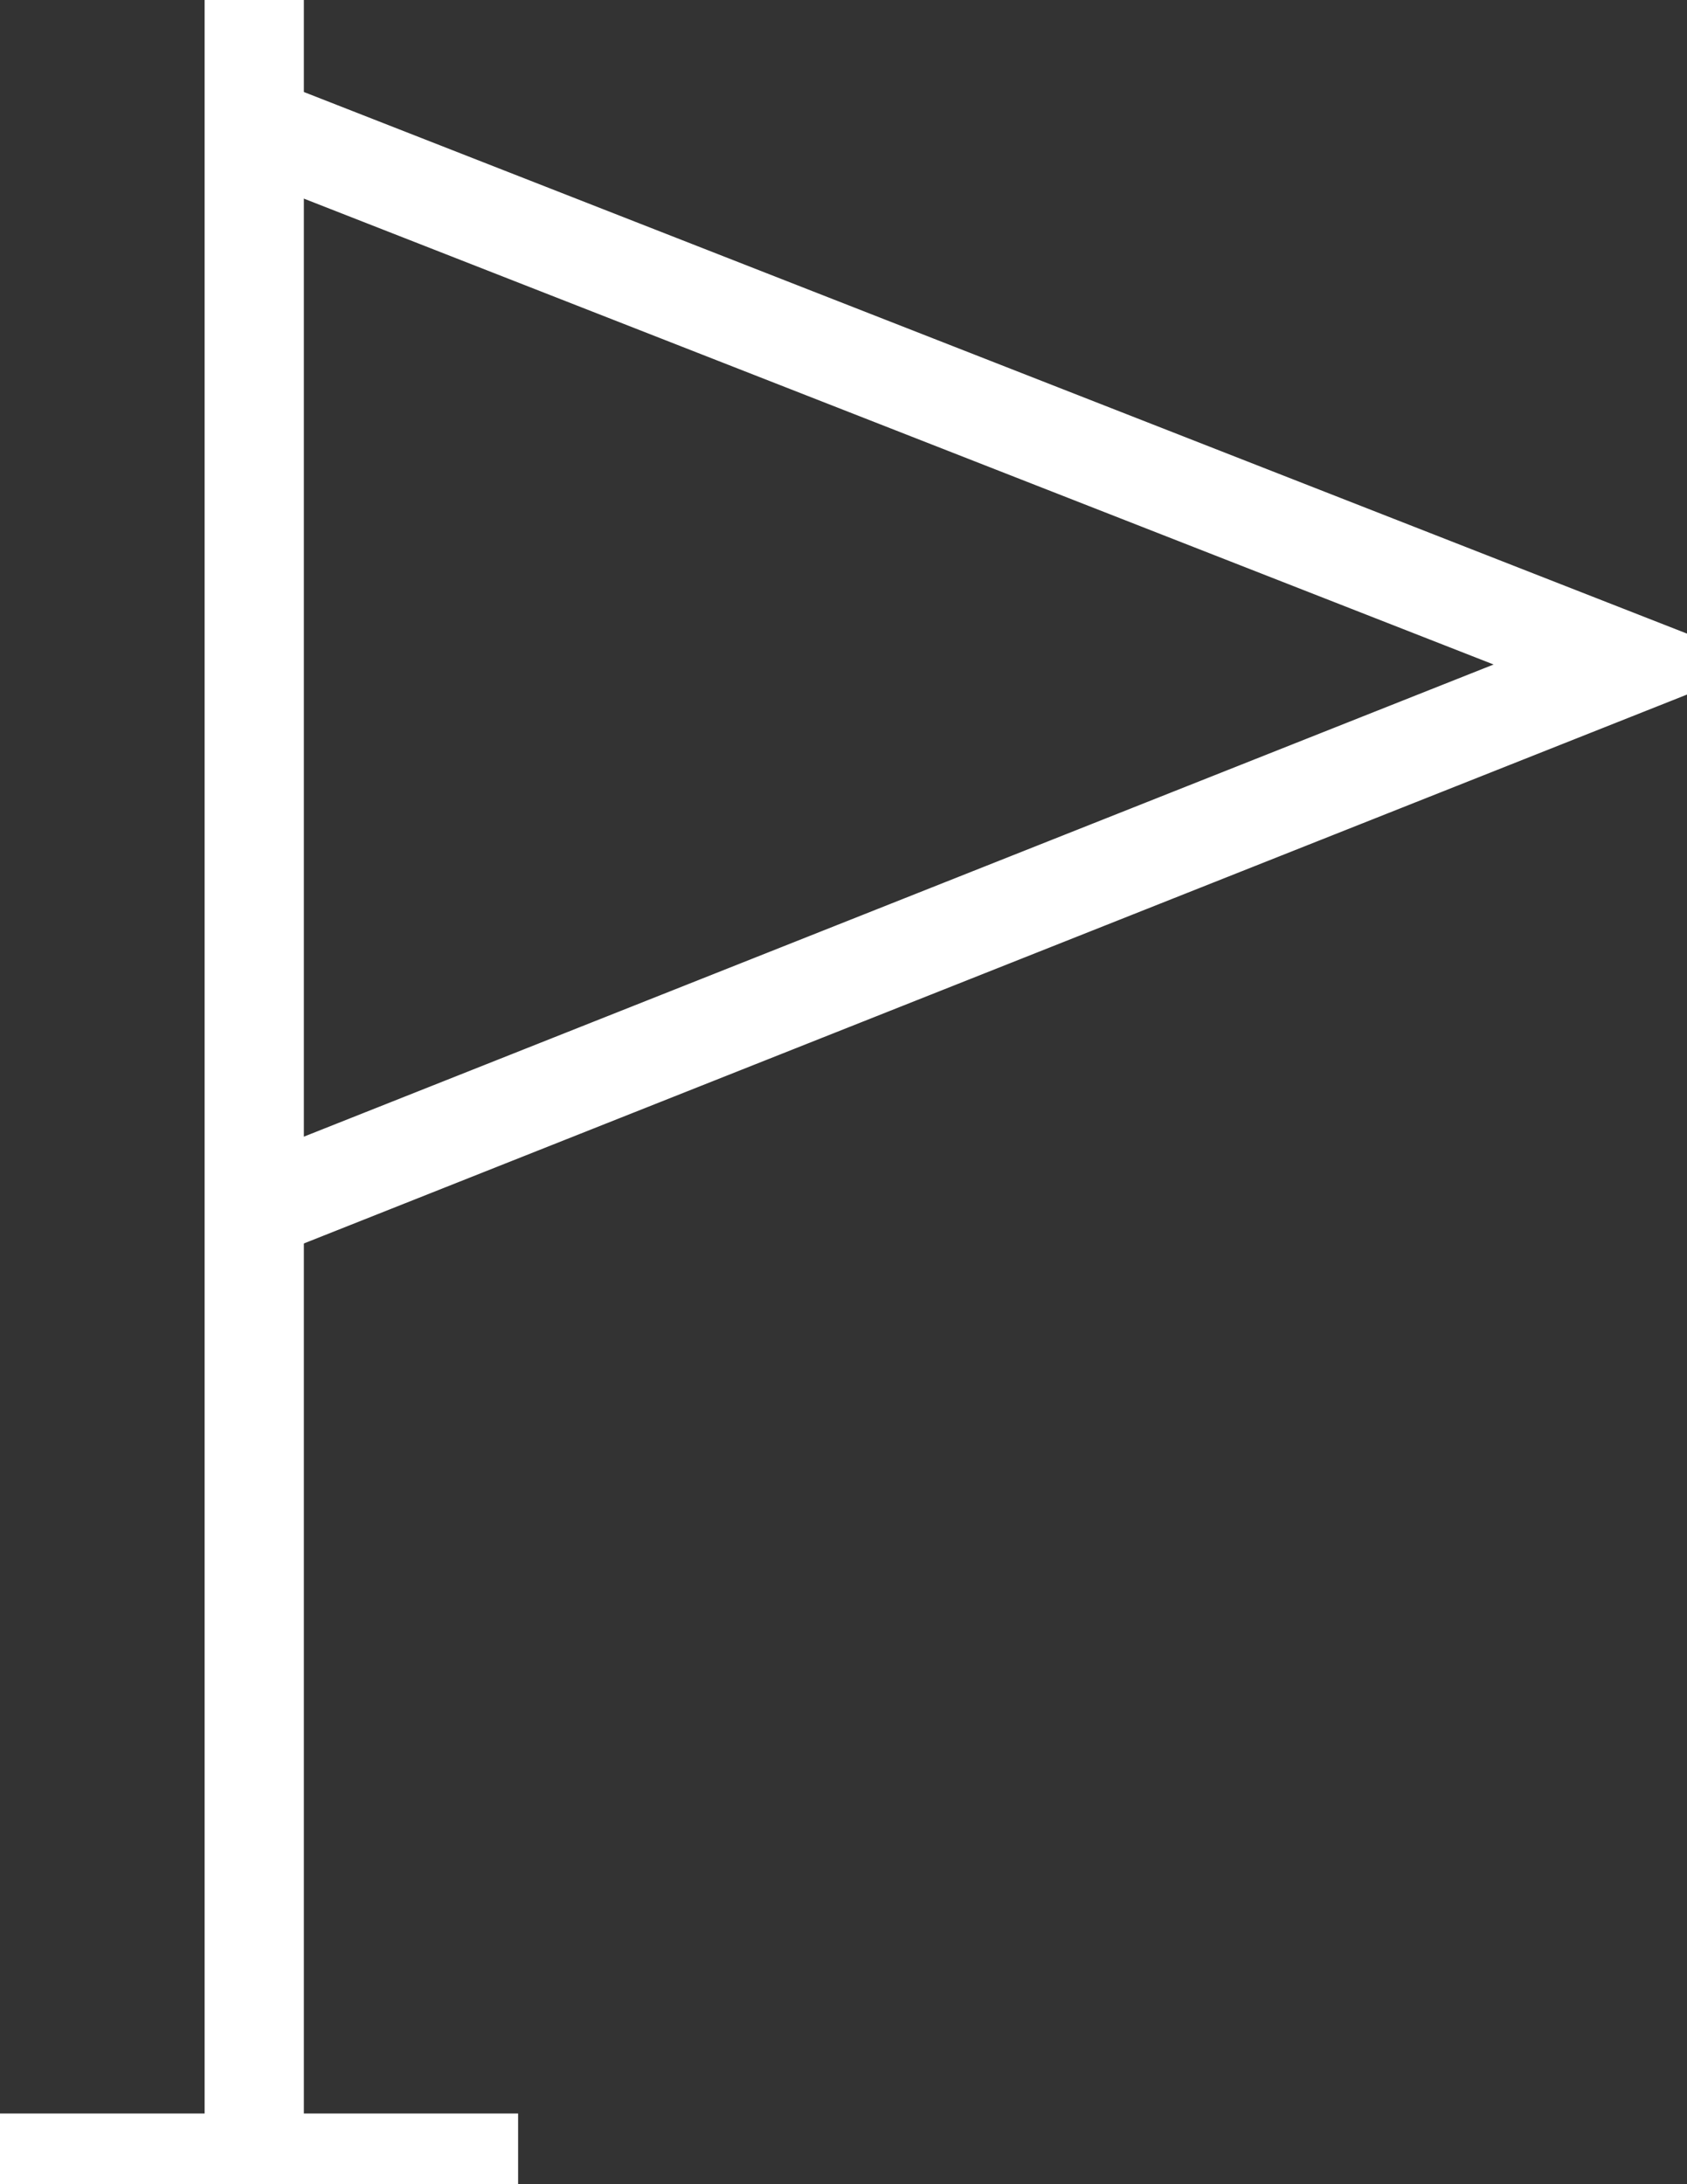 <svg width="17" height="22" viewBox="0 0 17 22" fill="none" xmlns="http://www.w3.org/2000/svg">
<rect x="0" y="0" width="17" height="22" fill="#333333" stroke="none"/>
<g clip-path="url(#clip0_2887_13390)">
<path d="M2.562 1.268L16.415 6.69L2.562 12.185" stroke="white" stroke-miterlimit="10"/>
<path d="M2.562 0V21.788" stroke="white" stroke-miterlimit="10"/>
<path d="M0 21.788H5.221" stroke="white" stroke-miterlimit="10"/>
</g>
<defs>
<clipPath id="clip0_2887_13390">
<rect width="17" height="22" fill="white"/>
</clipPath>
</defs>
</svg>
